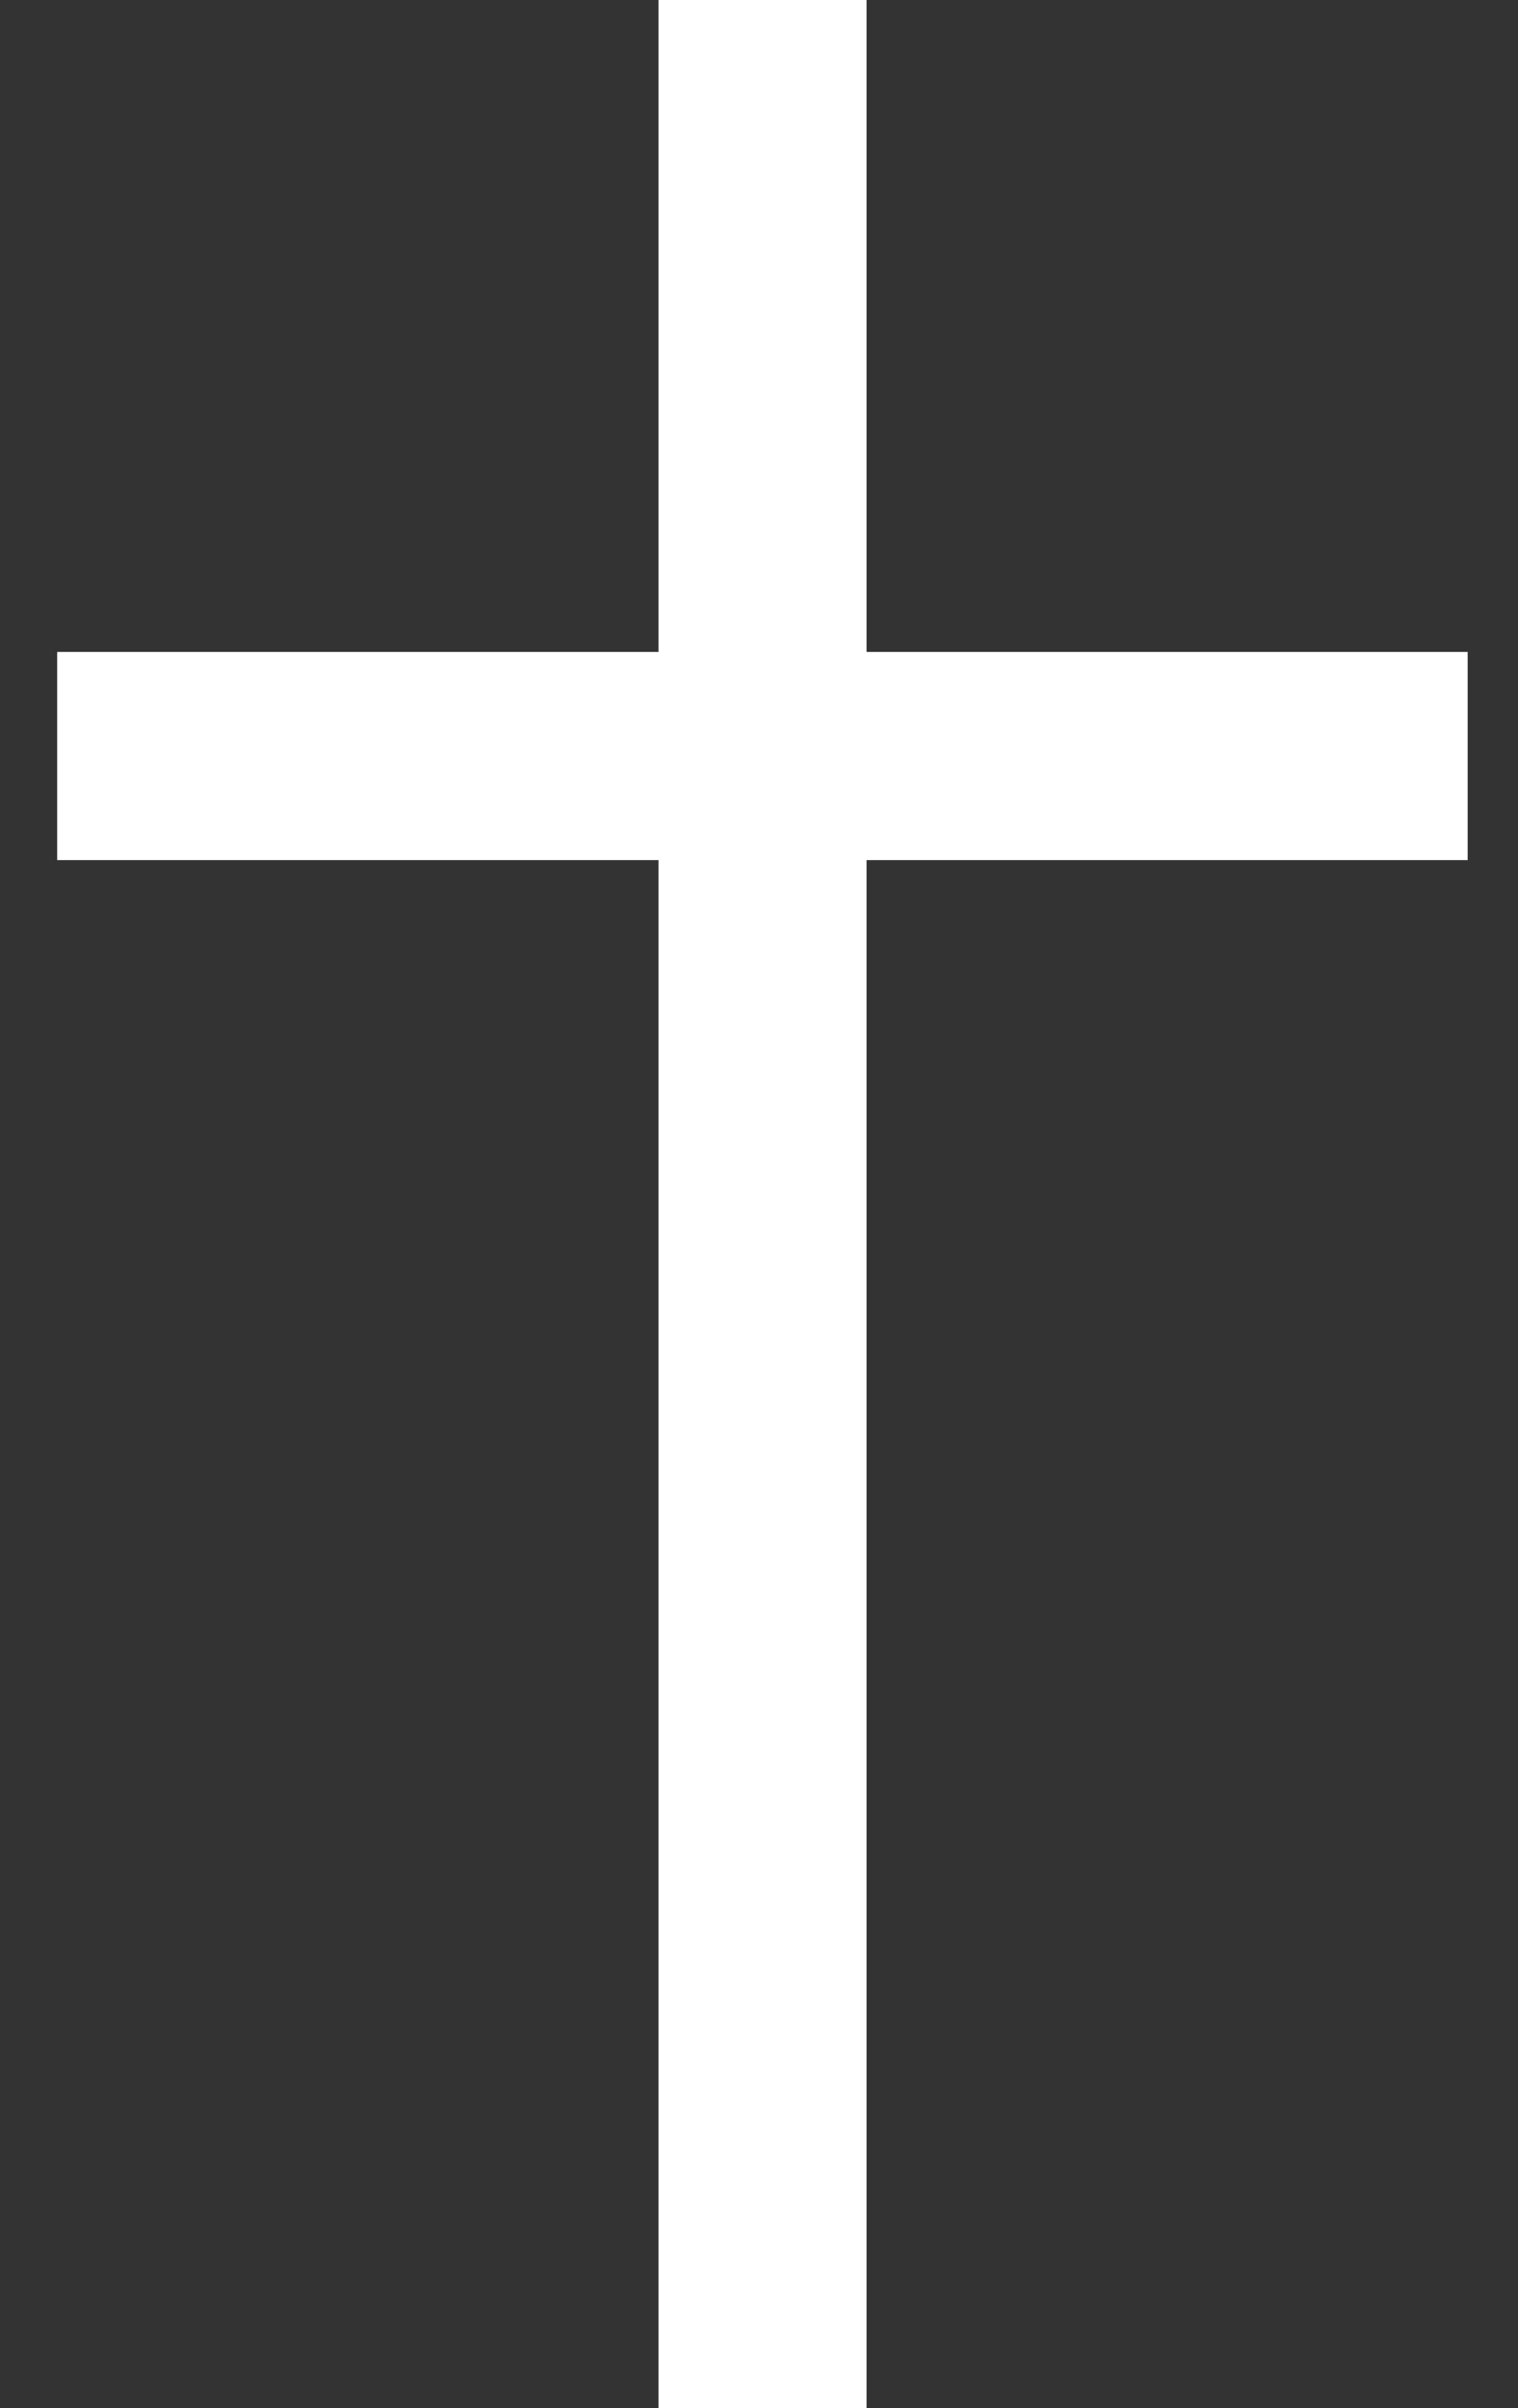 <?xml version="1.0" encoding="utf-8"?>
<!-- Generator: Adobe Illustrator 27.6.1, SVG Export Plug-In . SVG Version: 6.00 Build 0)  -->
<svg version="1.1" id="Layer_1" xmlns="http://www.w3.org/2000/svg" xmlns:xlink="http://www.w3.org/1999/xlink" x="0px" y="0px"
	 viewBox="0 0 130.89 207.56" style="enable-background:new 0 0 130.89 207.56;" xml:space="preserve">
<rect x="0" y="0" width="130.89" height="207.56" fill="#333333" stroke="none"/>
<style type="text/css">
	.st0{fill:#FFFFFF;}
</style>
<g>
	<rect x="56.78" class="st0" width="17.94" height="207.56"/>
	<rect x="4.93" y="56.19" class="st0" width="121.62" height="17.94"/>
</g>
</svg>
